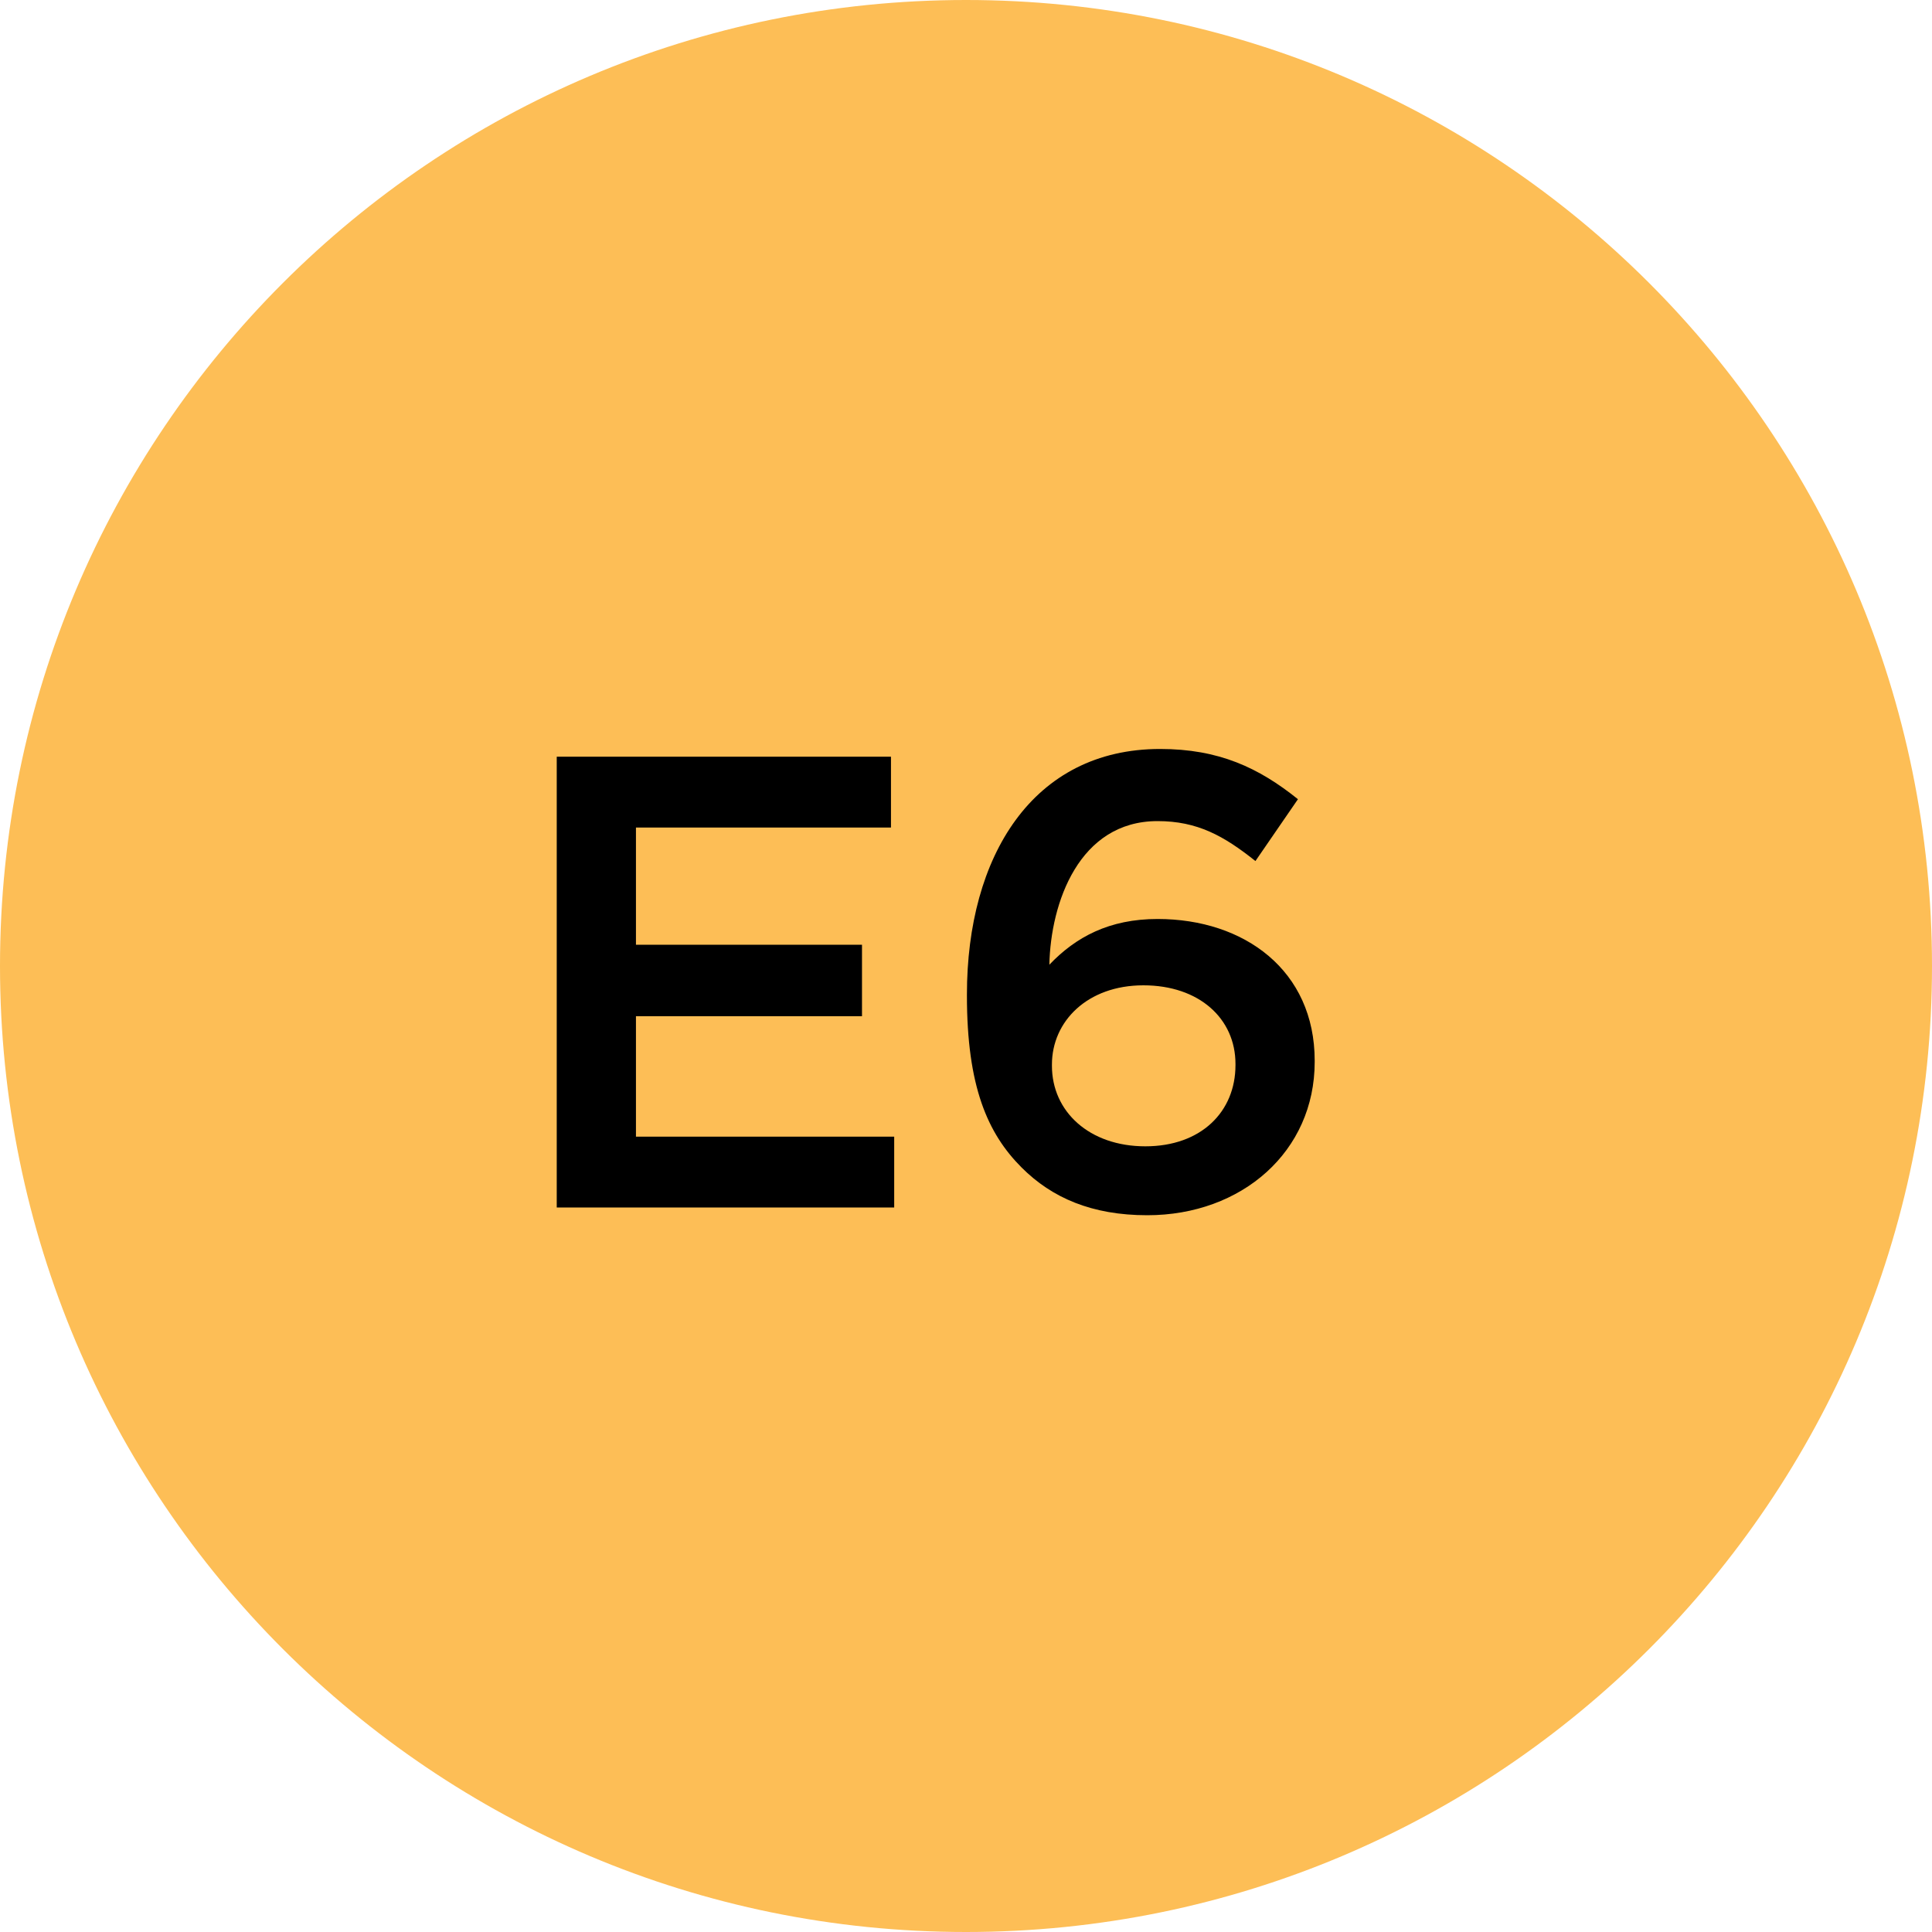 <svg width="48" height="48" viewBox="0 0 48 48" fill="none" xmlns="http://www.w3.org/2000/svg">
<g id="icon-building-e5" clip-path="url(#clip0_1902_3382)">
<g id="ison-shopping">
<path id="Ellipse 96" d="M24 48C37.255 48 48 37.255 48 24C48 10.745 37.255 0 24 0C10.745 0 0 10.745 0 24C0 37.255 10.745 48 24 48Z" fill="#FDBE56"/>
<g id="E6">
<path id="Vector" d="M28.503 30.192C27.127 30.192 26.135 29.76 25.383 29.008C24.535 28.16 24.023 26.992 24.023 24.736V24.704C24.023 21.28 25.655 18.608 28.823 18.608C30.279 18.608 31.271 19.072 32.247 19.856L31.191 21.392C30.407 20.768 29.751 20.4 28.759 20.4C26.807 20.4 26.103 22.432 26.071 23.968C26.727 23.28 27.559 22.832 28.759 22.832C30.919 22.832 32.663 24.112 32.663 26.352V26.384C32.663 28.608 30.855 30.192 28.503 30.192ZM28.455 28.48C29.847 28.48 30.695 27.616 30.695 26.464V26.432C30.695 25.312 29.799 24.48 28.407 24.48C27.015 24.48 26.135 25.376 26.135 26.448V26.48C26.135 27.616 27.063 28.48 28.455 28.48Z" fill="black"/>
<path id="Vector_2" d="M13.832 30V18.8H22.136V20.56H15.8V23.472H21.416V25.248H15.8V28.24H22.216V30H13.832Z" fill="black"/>
</g>
</g>
</g>
<defs>
<clipPath id="clip0_1902_3382">
<rect width="48" height="48" fill="white"/>
</clipPath>
</defs>
</svg>

